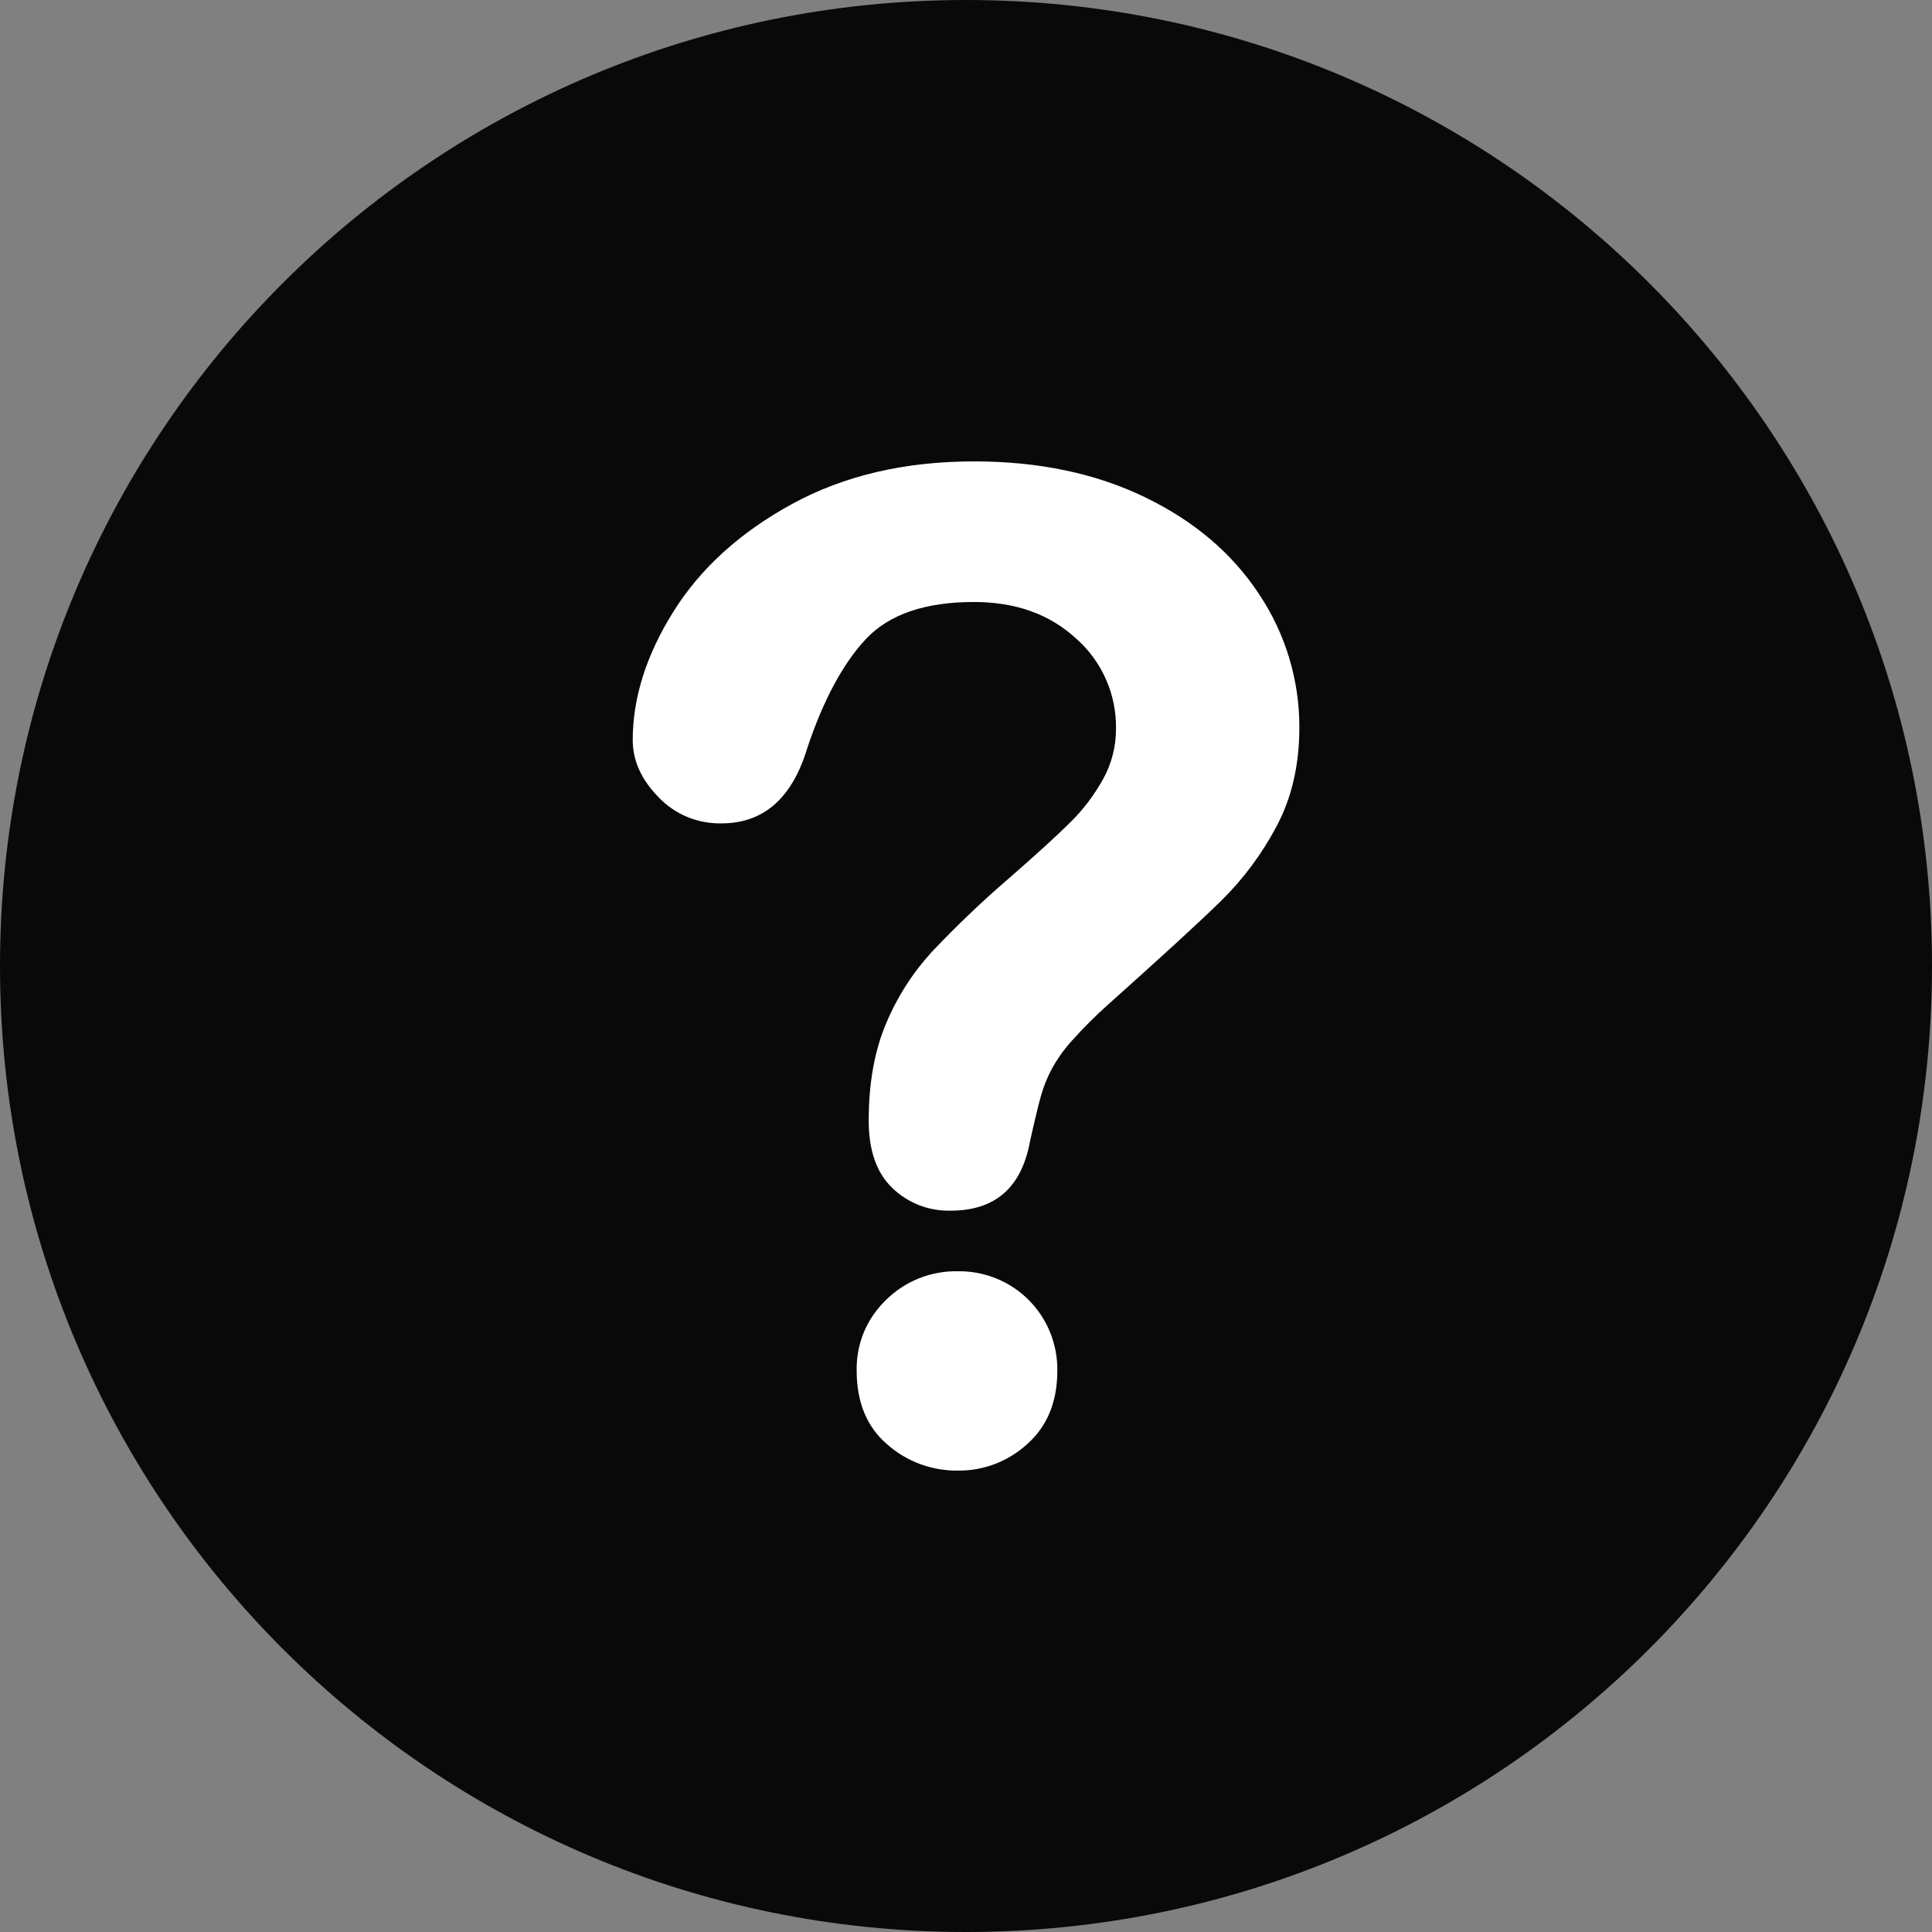 <?xml version="1.0" encoding="UTF-8"?> <svg xmlns="http://www.w3.org/2000/svg" width="22" height="22" viewBox="0 0 22 22" fill="none"><rect x="0" y="0" width="22" height="22" fill="#808080" stroke="none"/><g clip-path="url(#clip0_682_54)"><path d="M22 11C22 4.925 17.075 0 11 0C4.925 0 0 4.925 0 11C0 17.075 4.925 22 11 22C17.075 22 22 17.075 22 11Z" fill="#0A0909"></path><path d="M7.205 8.427C7.205 7.946 7.359 7.459 7.668 6.965C7.976 6.472 8.427 6.063 9.019 5.739C9.611 5.416 10.302 5.254 11.091 5.254C11.825 5.254 12.473 5.389 13.034 5.66C13.596 5.931 14.03 6.299 14.336 6.764C14.637 7.213 14.797 7.742 14.796 8.282C14.796 8.713 14.708 9.09 14.534 9.414C14.37 9.723 14.16 10.006 13.911 10.252C13.671 10.488 13.239 10.884 12.617 11.44C12.471 11.57 12.333 11.709 12.203 11.854C12.113 11.953 12.036 12.063 11.972 12.181C11.923 12.275 11.883 12.374 11.854 12.477C11.826 12.575 11.784 12.749 11.729 12.996C11.633 13.523 11.332 13.786 10.825 13.786C10.703 13.789 10.582 13.768 10.467 13.724C10.353 13.679 10.249 13.613 10.161 13.528C9.982 13.356 9.892 13.1 9.892 12.761C9.892 12.336 9.958 11.968 10.089 11.657C10.215 11.355 10.392 11.078 10.613 10.837C10.892 10.542 11.186 10.262 11.493 9.998C11.817 9.715 12.051 9.501 12.196 9.356C12.339 9.214 12.461 9.051 12.56 8.874C12.658 8.698 12.709 8.499 12.708 8.298C12.711 8.104 12.672 7.913 12.594 7.736C12.516 7.559 12.401 7.401 12.256 7.273C11.955 6.995 11.567 6.855 11.091 6.855C10.534 6.855 10.124 6.996 9.861 7.276C9.598 7.557 9.376 7.971 9.193 8.517C9.021 9.09 8.695 9.376 8.214 9.376C8.08 9.378 7.947 9.353 7.824 9.302C7.7 9.25 7.589 9.173 7.497 9.076C7.302 8.876 7.205 8.66 7.205 8.427ZM10.909 16.746C10.612 16.75 10.323 16.643 10.101 16.446C9.87 16.247 9.755 15.967 9.755 15.608C9.752 15.458 9.78 15.309 9.837 15.17C9.895 15.032 9.981 14.907 10.089 14.803C10.197 14.696 10.325 14.612 10.466 14.556C10.607 14.5 10.757 14.473 10.909 14.476C11.058 14.474 11.206 14.502 11.344 14.558C11.483 14.614 11.608 14.697 11.714 14.803C11.819 14.908 11.902 15.034 11.958 15.172C12.014 15.31 12.042 15.459 12.04 15.608C12.04 15.962 11.926 16.24 11.698 16.443C11.483 16.64 11.201 16.749 10.909 16.746Z" fill="white"></path></g><defs><clipPath id="clip0_682_54"><rect width="22" height="22" fill="white"></rect></clipPath></defs></svg> 